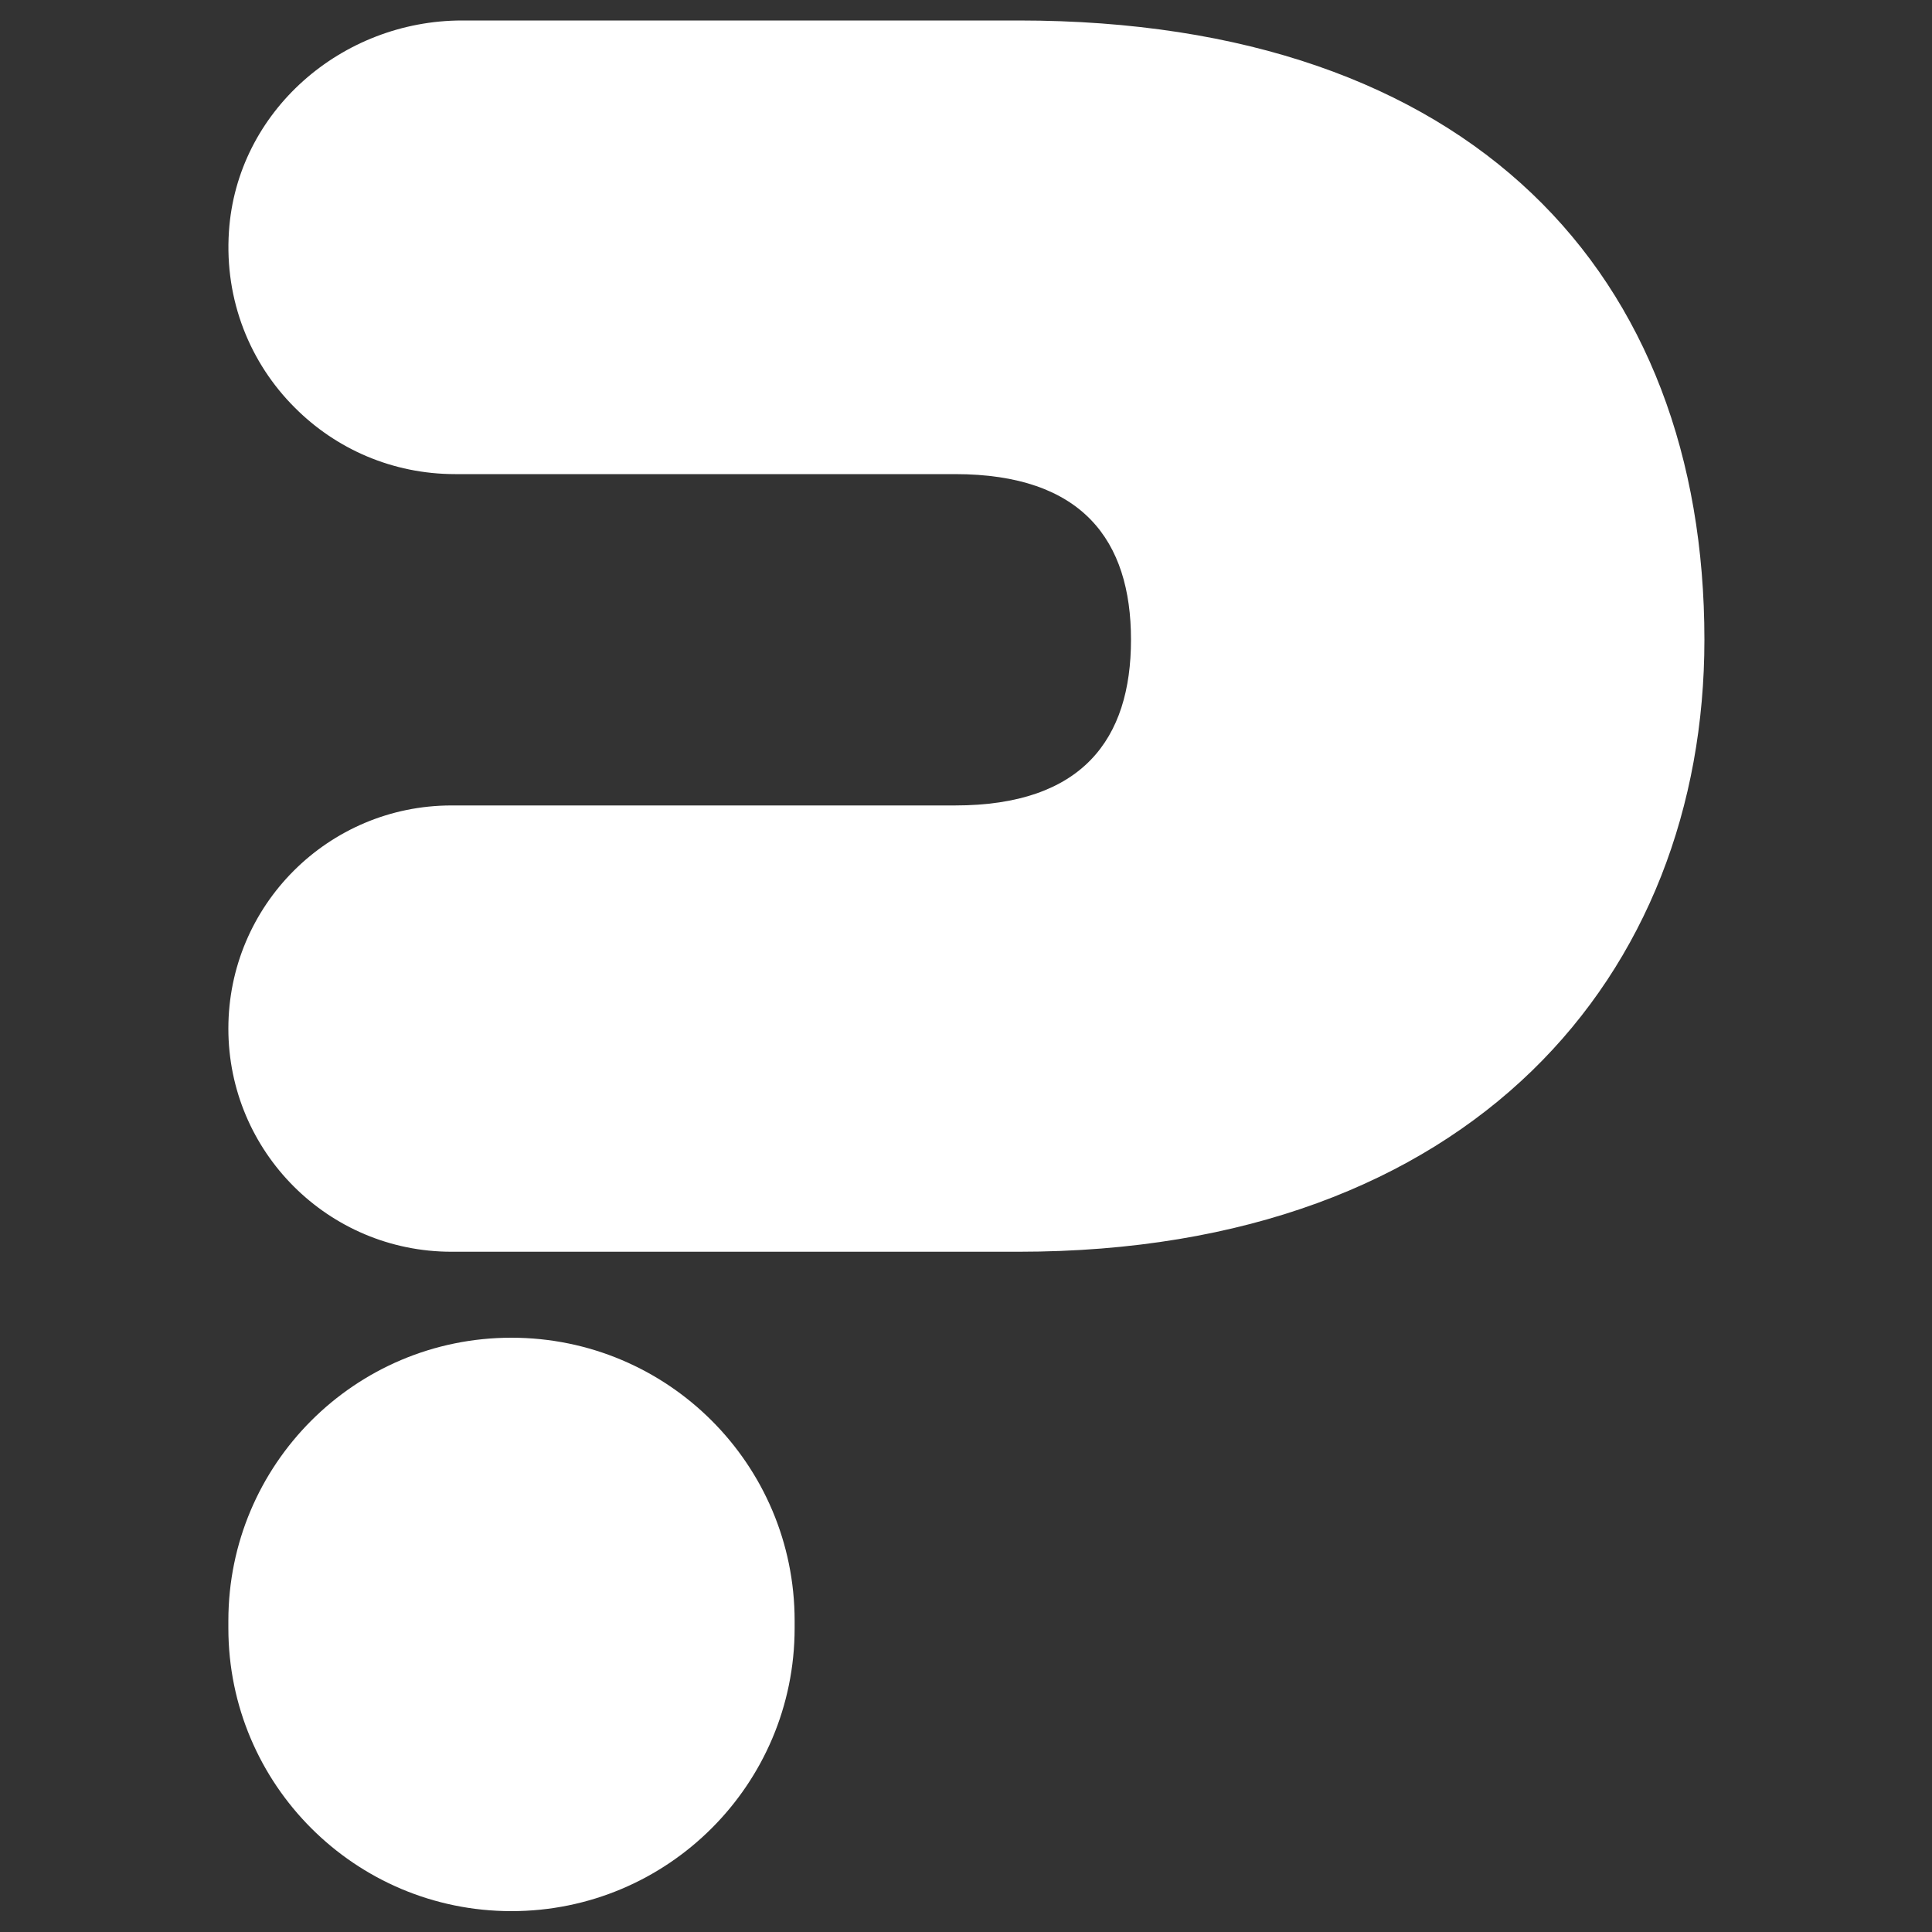<svg version="1.2" xmlns="http://www.w3.org/2000/svg" viewBox="0 0 1000 1000" width="1000" height="1000">
	<rect x="0" y="0" width="1000" height="1000" fill="#333333" stroke="none"/>
	<title>6972060-ai</title>
	<style>
		.s0 { fill: #ffffff } 
	</style>
	<g id="OBJECTS">
		<g id="&lt;Group&gt;">
			<path id="&lt;Compound Path&gt;" class="s0" d="m527.3 10.6h-288.1c-62.4 0-116.6 47-120.7 109.2-2.4 35.8 11.1 68.3 34.1 91.2 21.2 21.3 50.5 34.4 83 34.4h258.7c65.9 0 91.1 34.3 91.1 85.7 0 51.5-25.2 85.8-91.1 85.8h-260.6c-63.8 0-115.5 51.7-115.5 115.5 0 63.8 51.7 115.5 115.5 115.5h293.6c234.9 0 354.9-143.9 354.9-316.8 0-188.7-120-320.5-354.9-320.5z"/>
			<path id="&lt;Path&gt;" class="s0" d="m411.3 838.9v3.8c0 80.9-65.6 146.5-146.6 146.5-80.9 0-146.5-65.6-146.5-146.5v-3.8c0-80.9 65.6-146.5 146.5-146.5 81 0 146.6 65.6 146.6 146.5z"/>
		</g>
	</g>
</svg>